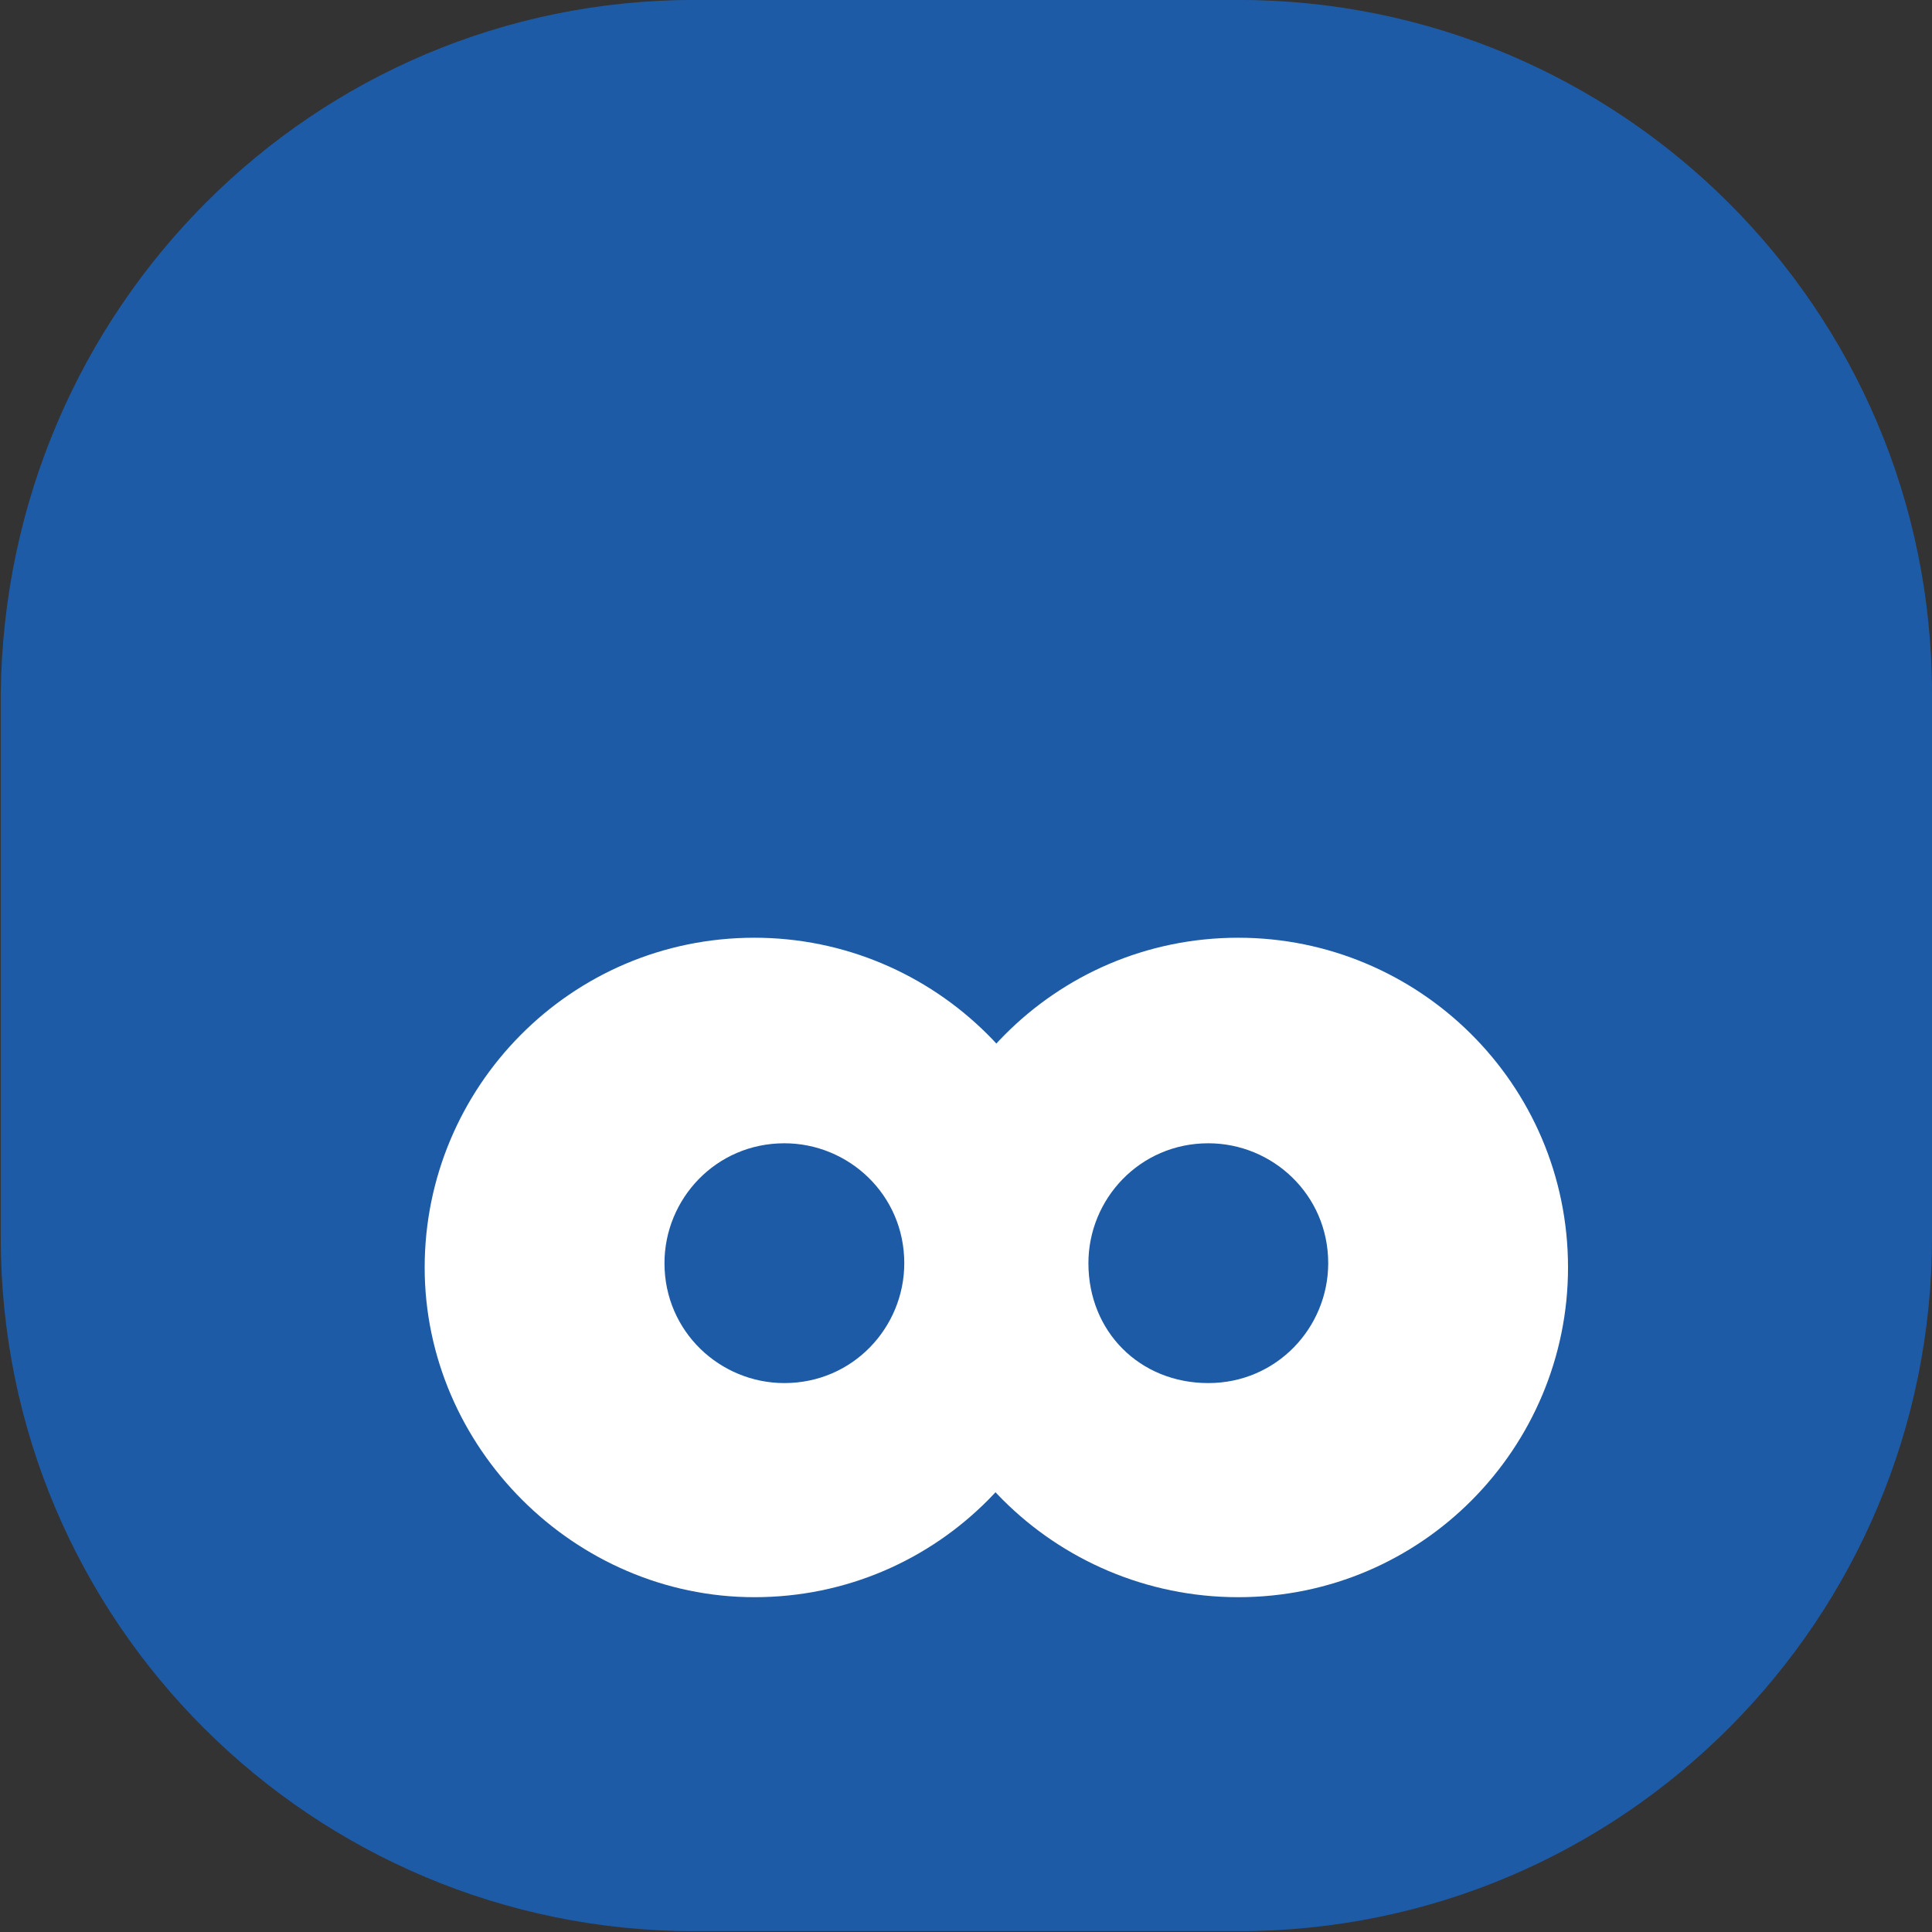 <?xml version="1.0" encoding="utf-8"?>
<!-- Generator: Adobe Illustrator 16.0.2, SVG Export Plug-In . SVG Version: 6.00 Build 0)  -->
<!DOCTYPE svg PUBLIC "-//W3C//DTD SVG 1.1//EN" "http://www.w3.org/Graphics/SVG/1.1/DTD/svg11.dtd">
<svg version="1.1" id="Layer_1" xmlns="http://www.w3.org/2000/svg" xmlns:xlink="http://www.w3.org/1999/xlink" x="0px" y="0px"
	 width="375px" height="375px" viewBox="0 0 375 375" enable-background="new 0 0 375 375" xml:space="preserve">
<rect x="0" y="0" width="375" height="375" fill="#333333" stroke="none"/>
<path fill="#1E5BA6" d="M134.793-0.013h105.559C314.325-0.013,375,59.831,375,134.636l0,0v105.559
	c0,73.974-59.844,134.648-134.648,134.648l0,0H134.793C60.818,374.844,0.144,315,0.144,240.195V134.636
	C0.975,59.831,60.818-0.013,134.793-0.013z"/>
<path fill="#FFFFFF" d="M240.352,310.014c35.74,0,63.999-29.092,63.999-64c0-35.74-29.09-64-63.999-64c-35.74,0-64,29.09-64,64l0,0
	C175.521,280.922,204.611,310.014,240.352,310.014z"/>
<path fill="#FFFFFF" d="M146.429,310.014c35.74,0,64-29.092,64-64c0-35.74-29.091-64-64-64c-35.74,0-64,29.09-64,64l0,0
	C82.429,280.922,111.521,310.014,146.429,310.014z"/>
<path fill="#1E5BA6" d="M152.247,268.455c13.299,0,23.273-10.806,23.273-23.273l0,0c0-13.299-10.806-23.272-23.273-23.272l0,0
	c-13.299,0-23.272,10.806-23.272,23.272l0,0C128.975,258.48,139.78,268.455,152.247,268.455L152.247,268.455z"/>
<path fill="#1E5BA6" d="M234.533,268.455c13.299,0,23.272-10.806,23.272-23.273l0,0c0-13.299-10.805-23.272-23.272-23.272l0,0
	c-13.299,0-23.272,10.806-23.272,23.272l0,0C211.261,258.48,221.234,268.455,234.533,268.455L234.533,268.455z"/>
</svg>
